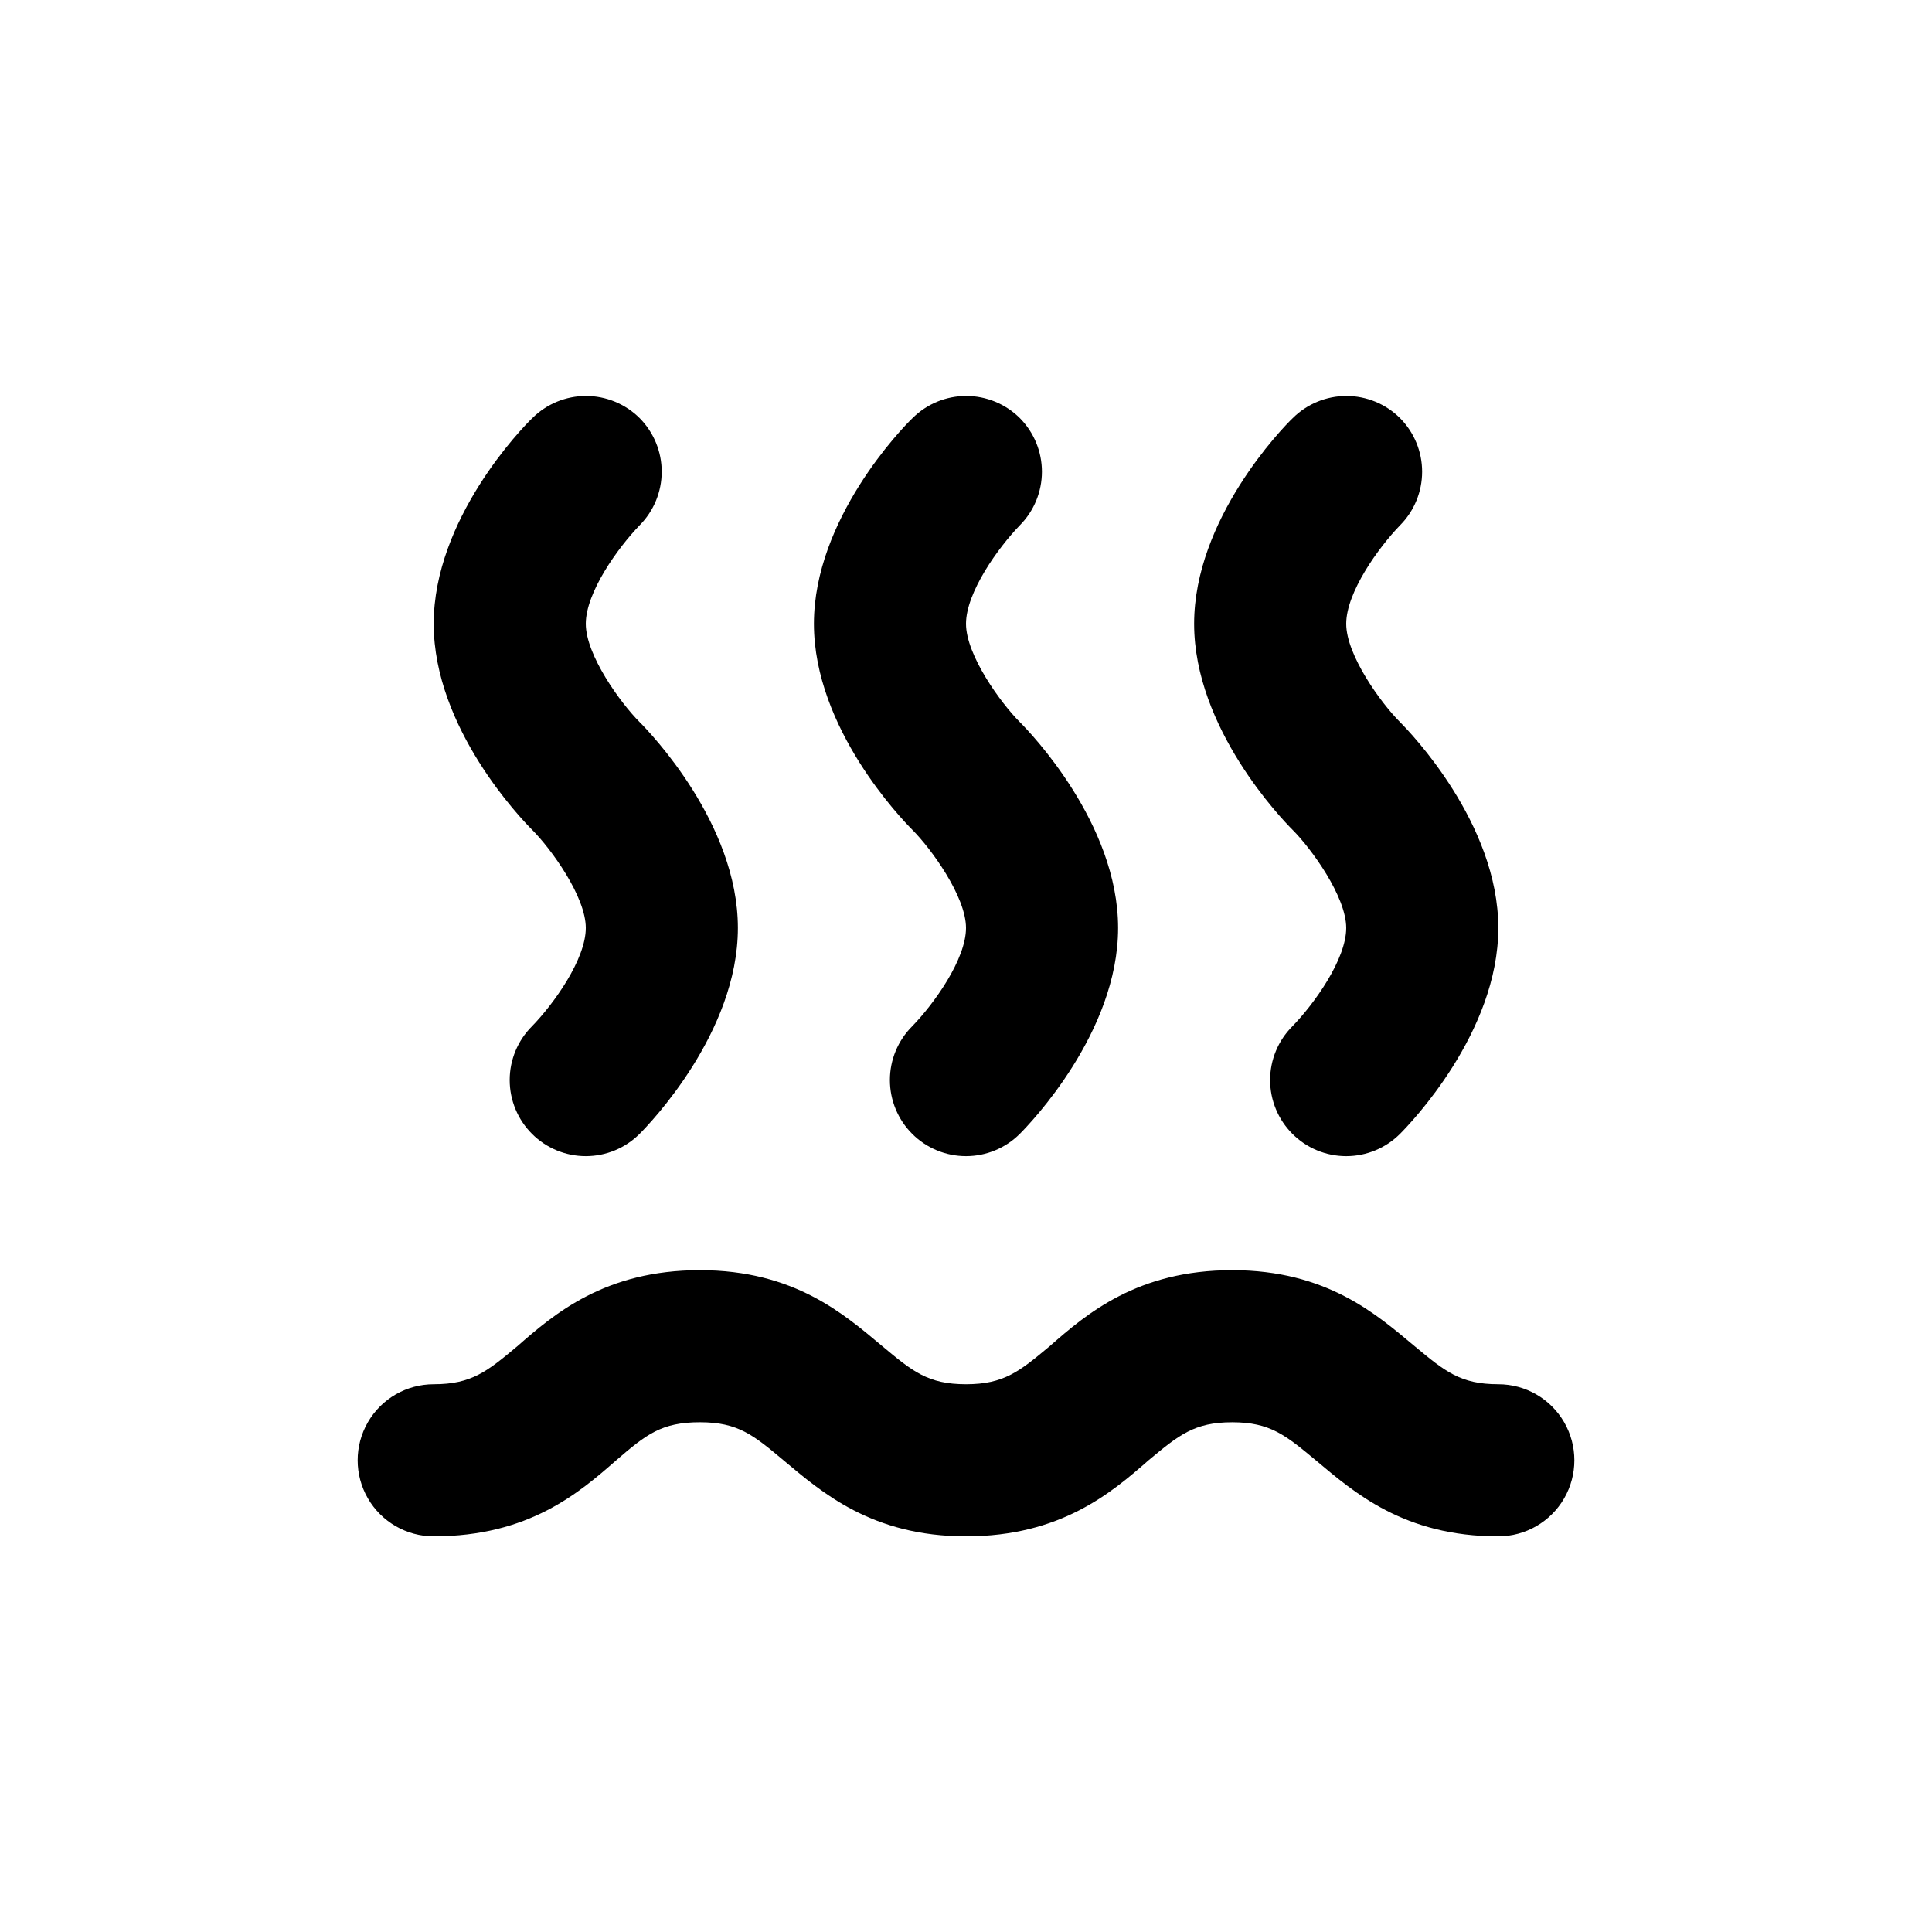 <?xml version="1.0" encoding="UTF-8"?>
<!-- Uploaded to: SVG Repo, www.svgrepo.com, Generator: SVG Repo Mixer Tools -->
<svg fill="#000000" width="800px" height="800px" version="1.1" viewBox="144 144 512 512" xmlns="http://www.w3.org/2000/svg">
 <g>
  <path d="m313.5 444.48c2.668-2.668 26.047-26.852 26.047-54.562s-23.375-51.891-26.047-54.562c-5.039-5.039-14.258-17.734-14.258-26.047s8.516-20.152 14.258-26.098c3.75-3.773 5.859-8.883 5.859-14.207 0-5.324-2.109-10.43-5.859-14.207-3.777-3.754-8.887-5.859-14.211-5.859-5.32 0-10.43 2.106-14.207 5.859-2.769 2.621-26.145 26.801-26.145 54.512s23.375 51.891 26.047 54.562c5.039 5.039 14.258 17.734 14.258 26.047s-8.516 20.152-14.258 26.047c-3.785 3.781-5.91 8.91-5.91 14.258 0 5.348 2.125 10.477 5.91 14.258 3.777 3.785 8.906 5.91 14.258 5.91 5.348 0 10.477-2.125 14.258-5.91z"/>
  <path d="m414.26 444.48c2.668-2.668 26.047-26.852 26.047-54.562s-23.375-51.891-26.047-54.562c-5.039-5.039-14.258-17.734-14.258-26.047s8.516-20.152 14.258-26.098c3.75-3.773 5.859-8.883 5.859-14.207 0-5.324-2.109-10.43-5.859-14.207-3.777-3.754-8.887-5.859-14.207-5.859-5.324 0-10.434 2.106-14.211 5.859-2.769 2.621-26.145 26.801-26.145 54.512s23.375 51.891 26.047 54.562c5.039 5.039 14.258 17.734 14.258 26.047s-8.516 20.152-14.258 26.047c-3.785 3.781-5.91 8.91-5.91 14.258 0 5.348 2.125 10.477 5.91 14.258 3.777 3.785 8.906 5.91 14.258 5.91 5.348 0 10.477-2.125 14.258-5.91z"/>
  <path d="m515.02 254.8c-3.777-3.754-8.883-5.859-14.207-5.859s-10.434 2.106-14.211 5.859c-2.769 2.621-26.145 26.801-26.145 54.512s23.375 51.891 26.047 54.562c5.039 5.039 14.258 17.734 14.258 26.047s-8.516 20.152-14.258 26.047c-3.785 3.781-5.91 8.91-5.91 14.258 0 5.348 2.125 10.477 5.91 14.258 3.777 3.785 8.906 5.91 14.258 5.91 5.348 0 10.477-2.125 14.258-5.91 2.668-2.668 26.047-26.852 26.047-54.562s-23.375-51.891-26.047-54.562c-5.039-5.039-14.258-17.734-14.258-26.047s8.516-20.152 14.258-26.098c3.754-3.773 5.859-8.883 5.859-14.207 0-5.324-2.106-10.43-5.859-14.207z"/>
  <path d="m541.07 510.84c-10.078 0-14.156-3.426-22.168-10.078-10.078-8.414-23.277-20.152-48.367-20.152s-38.543 11.539-48.367 20.152c-7.957 6.652-12.09 10.078-22.164 10.078-10.078 0-14.207-3.426-22.168-10.078-10.078-8.414-23.277-20.152-48.367-20.152s-38.543 11.539-48.367 20.152c-7.957 6.652-12.09 10.078-22.164 10.078-7.203 0-13.855 3.84-17.453 10.078-3.602 6.234-3.602 13.914 0 20.152 3.598 6.234 10.25 10.074 17.453 10.074 25.191 0 38.543-11.539 48.367-20.152 7.961-6.852 11.992-10.078 22.168-10.078s14.207 3.426 22.168 10.078c10.078 8.414 23.328 20.152 48.367 20.152 25.039 0 38.543-11.539 48.367-20.152 8.004-6.648 12.086-10.074 22.16-10.074 10.078 0 14.156 3.426 22.168 10.078 10.078 8.414 23.277 20.152 48.367 20.152v-0.004c7.199 0 13.852-3.84 17.453-10.074 3.598-6.238 3.598-13.918 0-20.152-3.602-6.238-10.254-10.078-17.453-10.078z"/>
 </g>
</svg>